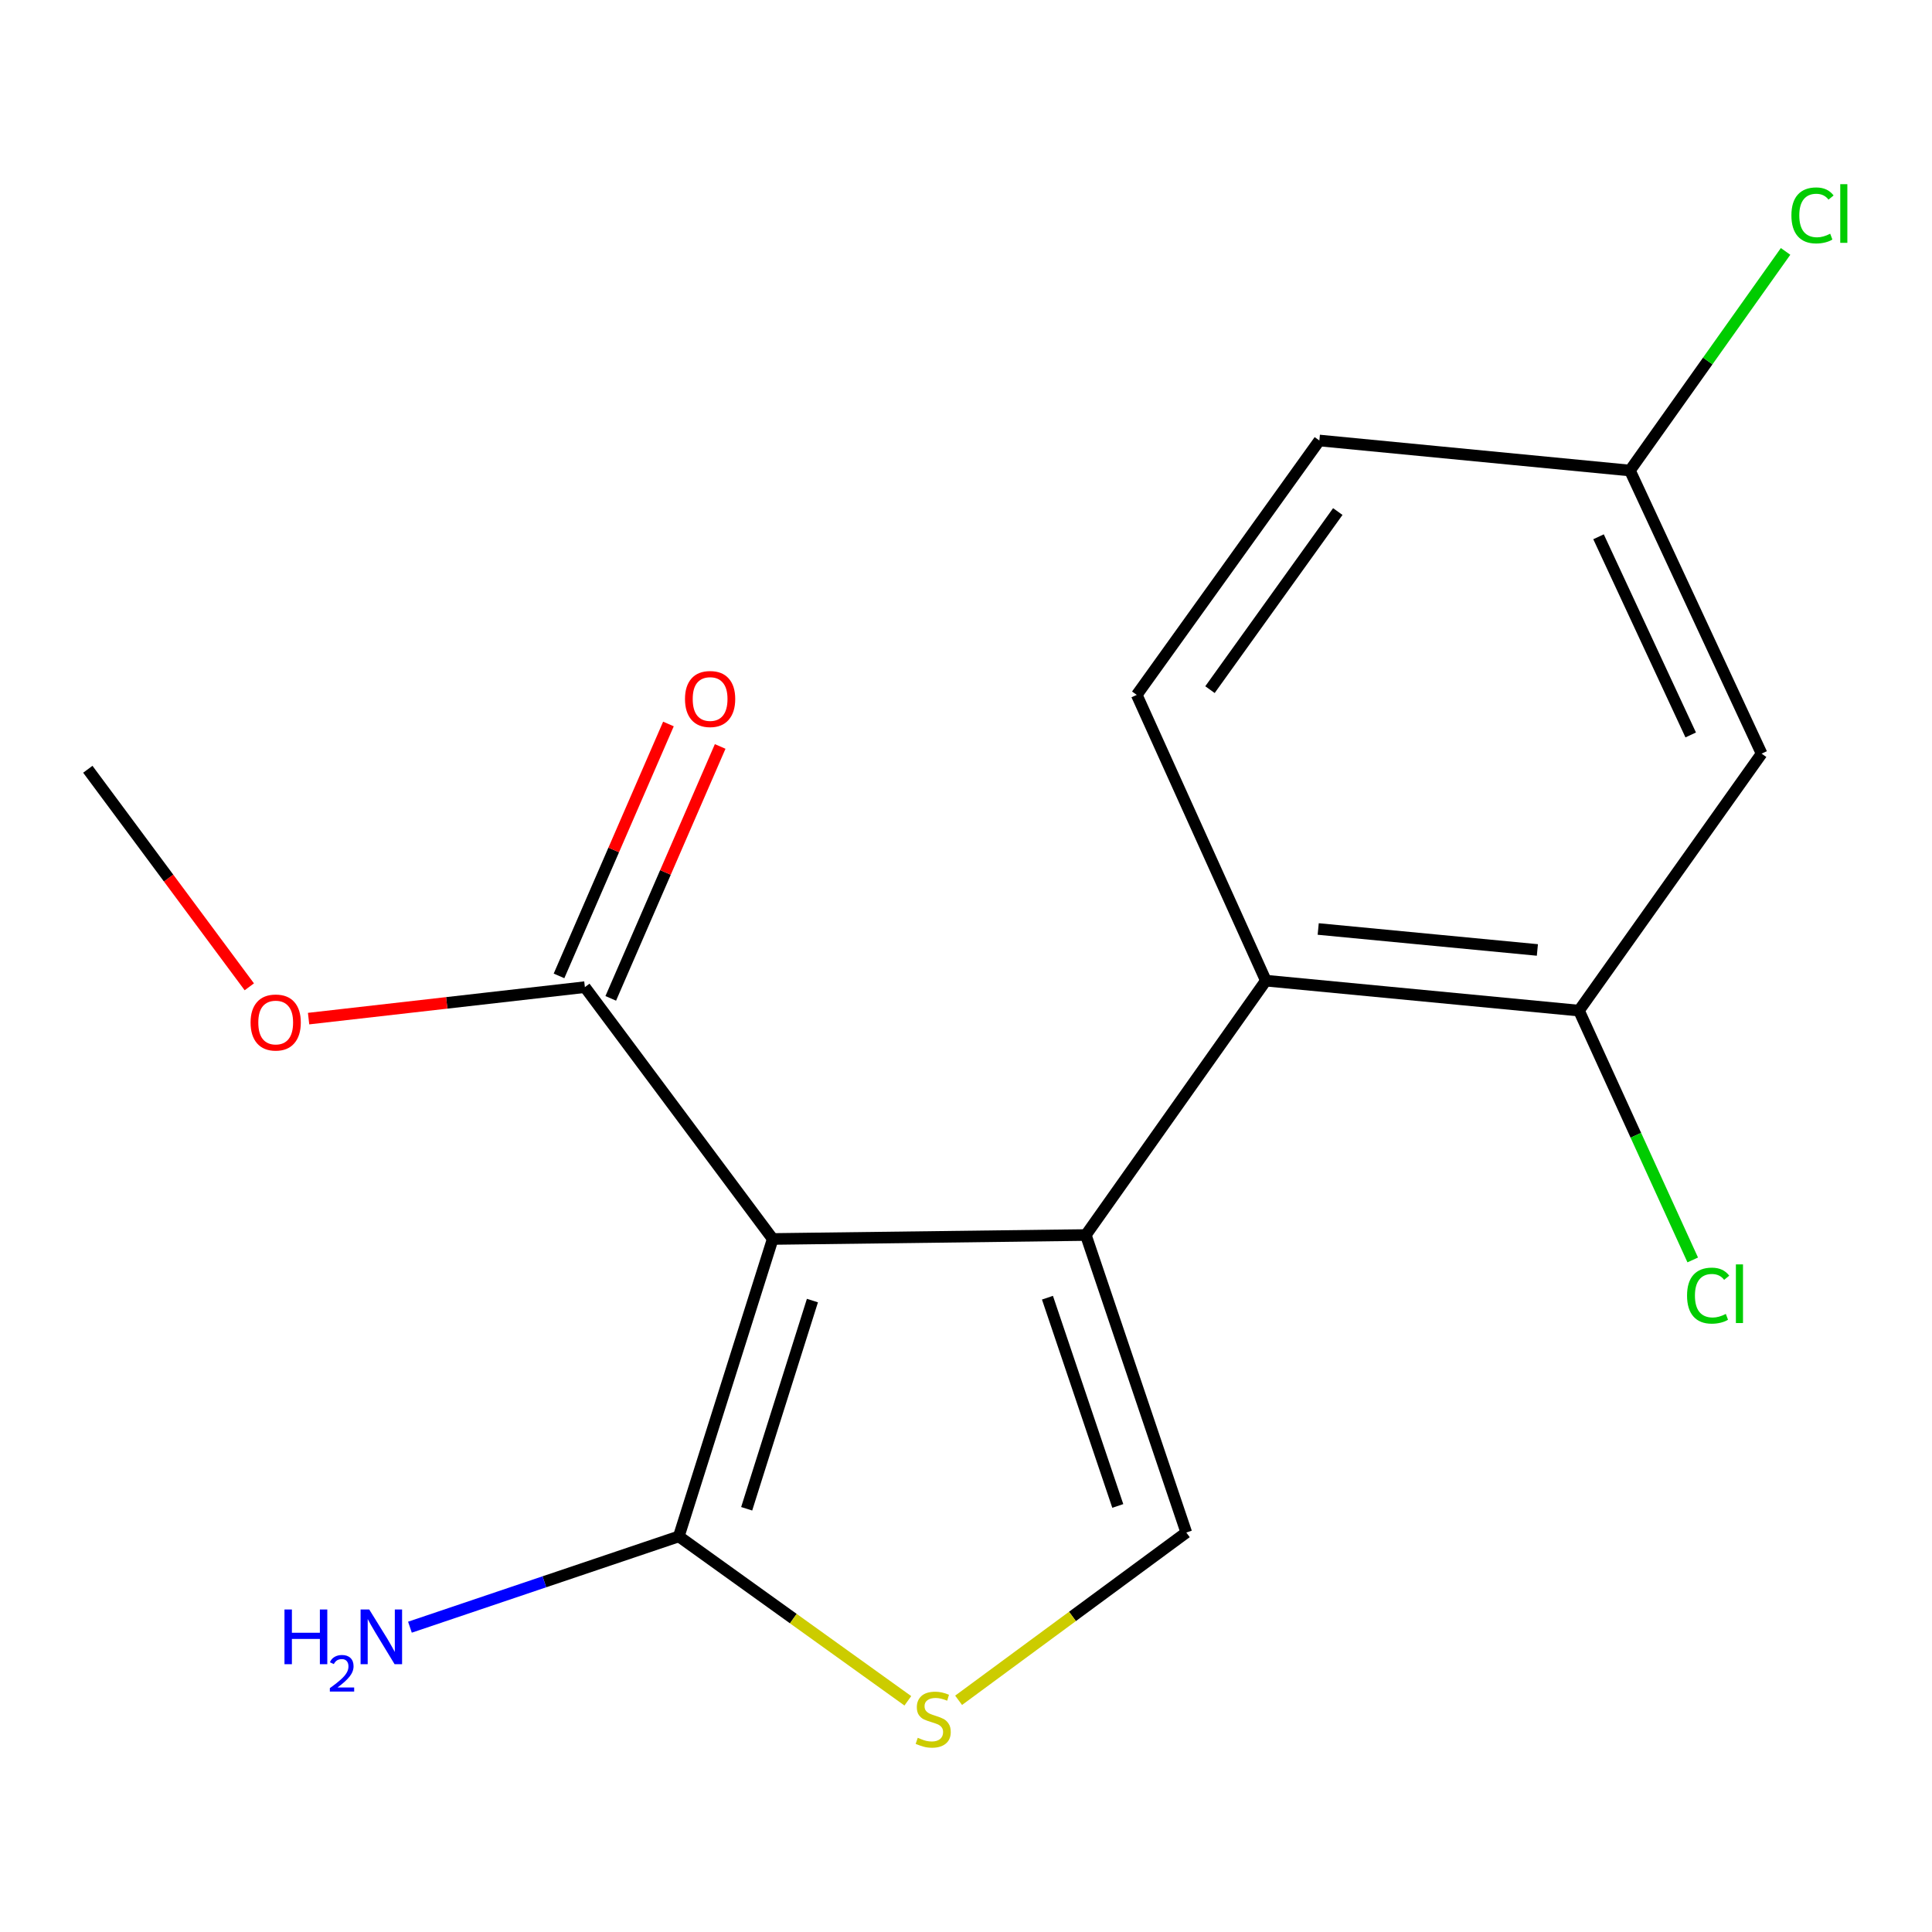 <?xml version='1.0' encoding='iso-8859-1'?>
<svg version='1.1' baseProfile='full'
              xmlns='http://www.w3.org/2000/svg'
                      xmlns:rdkit='http://www.rdkit.org/xml'
                      xmlns:xlink='http://www.w3.org/1999/xlink'
                  xml:space='preserve'
width='1000px' height='1000px' viewBox='0 0 1000 1000'>
<!-- END OF HEADER -->
<rect style='opacity:1.0;fill:#FFFFFF;stroke:none' width='1000' height='1000' x='0' y='0'> </rect>
<path class='bond-0' d='M 399.96,641.29 L 562.023,639.246' style='fill:none;fill-rule:evenodd;stroke:#000000;stroke-width:6px;stroke-linecap:butt;stroke-linejoin:miter;stroke-opacity:1' />
<path class='bond-1' d='M 399.96,641.29 L 351.347,795.242' style='fill:none;fill-rule:evenodd;stroke:#000000;stroke-width:6px;stroke-linecap:butt;stroke-linejoin:miter;stroke-opacity:1' />
<path class='bond-1' d='M 420.511,673.174 L 386.481,780.941' style='fill:none;fill-rule:evenodd;stroke:#000000;stroke-width:6px;stroke-linecap:butt;stroke-linejoin:miter;stroke-opacity:1' />
<path class='bond-5' d='M 399.96,641.29 L 302.733,510.939' style='fill:none;fill-rule:evenodd;stroke:#000000;stroke-width:6px;stroke-linecap:butt;stroke-linejoin:miter;stroke-opacity:1' />
<path class='bond-2' d='M 562.023,639.246 L 614.026,793.23' style='fill:none;fill-rule:evenodd;stroke:#000000;stroke-width:6px;stroke-linecap:butt;stroke-linejoin:miter;stroke-opacity:1' />
<path class='bond-2' d='M 542.161,671.686 L 578.563,779.475' style='fill:none;fill-rule:evenodd;stroke:#000000;stroke-width:6px;stroke-linecap:butt;stroke-linejoin:miter;stroke-opacity:1' />
<path class='bond-3' d='M 562.023,639.246 L 655.211,507.582' style='fill:none;fill-rule:evenodd;stroke:#000000;stroke-width:6px;stroke-linecap:butt;stroke-linejoin:miter;stroke-opacity:1' />
<path class='bond-4' d='M 351.347,795.242 L 410.621,837.788' style='fill:none;fill-rule:evenodd;stroke:#000000;stroke-width:6px;stroke-linecap:butt;stroke-linejoin:miter;stroke-opacity:1' />
<path class='bond-4' d='M 410.621,837.788 L 469.895,880.334' style='fill:none;fill-rule:evenodd;stroke:#CCCC00;stroke-width:6px;stroke-linecap:butt;stroke-linejoin:miter;stroke-opacity:1' />
<path class='bond-10' d='M 351.347,795.242 L 281.764,818.736' style='fill:none;fill-rule:evenodd;stroke:#000000;stroke-width:6px;stroke-linecap:butt;stroke-linejoin:miter;stroke-opacity:1' />
<path class='bond-10' d='M 281.764,818.736 L 212.181,842.231' style='fill:none;fill-rule:evenodd;stroke:#0000FF;stroke-width:6px;stroke-linecap:butt;stroke-linejoin:miter;stroke-opacity:1' />
<path class='bond-17' d='M 614.026,793.23 L 555.101,836.651' style='fill:none;fill-rule:evenodd;stroke:#000000;stroke-width:6px;stroke-linecap:butt;stroke-linejoin:miter;stroke-opacity:1' />
<path class='bond-17' d='M 555.101,836.651 L 496.175,880.072' style='fill:none;fill-rule:evenodd;stroke:#CCCC00;stroke-width:6px;stroke-linecap:butt;stroke-linejoin:miter;stroke-opacity:1' />
<path class='bond-6' d='M 655.211,507.582 L 817.273,523.089' style='fill:none;fill-rule:evenodd;stroke:#000000;stroke-width:6px;stroke-linecap:butt;stroke-linejoin:miter;stroke-opacity:1' />
<path class='bond-6' d='M 682.301,480.843 L 795.745,491.698' style='fill:none;fill-rule:evenodd;stroke:#000000;stroke-width:6px;stroke-linecap:butt;stroke-linejoin:miter;stroke-opacity:1' />
<path class='bond-8' d='M 655.211,507.582 L 588.381,359.68' style='fill:none;fill-rule:evenodd;stroke:#000000;stroke-width:6px;stroke-linecap:butt;stroke-linejoin:miter;stroke-opacity:1' />
<path class='bond-9' d='M 316.123,516.756 L 344.443,451.562' style='fill:none;fill-rule:evenodd;stroke:#000000;stroke-width:6px;stroke-linecap:butt;stroke-linejoin:miter;stroke-opacity:1' />
<path class='bond-9' d='M 344.443,451.562 L 372.763,386.368' style='fill:none;fill-rule:evenodd;stroke:#FF0000;stroke-width:6px;stroke-linecap:butt;stroke-linejoin:miter;stroke-opacity:1' />
<path class='bond-9' d='M 289.343,505.123 L 317.663,439.929' style='fill:none;fill-rule:evenodd;stroke:#000000;stroke-width:6px;stroke-linecap:butt;stroke-linejoin:miter;stroke-opacity:1' />
<path class='bond-9' d='M 317.663,439.929 L 345.983,374.735' style='fill:none;fill-rule:evenodd;stroke:#FF0000;stroke-width:6px;stroke-linecap:butt;stroke-linejoin:miter;stroke-opacity:1' />
<path class='bond-14' d='M 302.733,510.939 L 231.229,519.086' style='fill:none;fill-rule:evenodd;stroke:#000000;stroke-width:6px;stroke-linecap:butt;stroke-linejoin:miter;stroke-opacity:1' />
<path class='bond-14' d='M 231.229,519.086 L 159.725,527.232' style='fill:none;fill-rule:evenodd;stroke:#FF0000;stroke-width:6px;stroke-linecap:butt;stroke-linejoin:miter;stroke-opacity:1' />
<path class='bond-7' d='M 817.273,523.089 L 911.808,390.078' style='fill:none;fill-rule:evenodd;stroke:#000000;stroke-width:6px;stroke-linecap:butt;stroke-linejoin:miter;stroke-opacity:1' />
<path class='bond-12' d='M 817.273,523.089 L 846.715,587.615' style='fill:none;fill-rule:evenodd;stroke:#000000;stroke-width:6px;stroke-linecap:butt;stroke-linejoin:miter;stroke-opacity:1' />
<path class='bond-12' d='M 846.715,587.615 L 876.157,652.141' style='fill:none;fill-rule:evenodd;stroke:#00CC00;stroke-width:6px;stroke-linecap:butt;stroke-linejoin:miter;stroke-opacity:1' />
<path class='bond-18' d='M 911.808,390.078 L 843.648,243.539' style='fill:none;fill-rule:evenodd;stroke:#000000;stroke-width:6px;stroke-linecap:butt;stroke-linejoin:miter;stroke-opacity:1' />
<path class='bond-18' d='M 875.11,380.411 L 827.398,277.834' style='fill:none;fill-rule:evenodd;stroke:#000000;stroke-width:6px;stroke-linecap:butt;stroke-linejoin:miter;stroke-opacity:1' />
<path class='bond-13' d='M 588.381,359.68 L 682.9,228' style='fill:none;fill-rule:evenodd;stroke:#000000;stroke-width:6px;stroke-linecap:butt;stroke-linejoin:miter;stroke-opacity:1' />
<path class='bond-13' d='M 626.279,356.954 L 692.442,264.777' style='fill:none;fill-rule:evenodd;stroke:#000000;stroke-width:6px;stroke-linecap:butt;stroke-linejoin:miter;stroke-opacity:1' />
<path class='bond-11' d='M 843.648,243.539 L 682.9,228' style='fill:none;fill-rule:evenodd;stroke:#000000;stroke-width:6px;stroke-linecap:butt;stroke-linejoin:miter;stroke-opacity:1' />
<path class='bond-15' d='M 843.648,243.539 L 883.931,186.836' style='fill:none;fill-rule:evenodd;stroke:#000000;stroke-width:6px;stroke-linecap:butt;stroke-linejoin:miter;stroke-opacity:1' />
<path class='bond-15' d='M 883.931,186.836 L 924.213,130.132' style='fill:none;fill-rule:evenodd;stroke:#00CC00;stroke-width:6px;stroke-linecap:butt;stroke-linejoin:miter;stroke-opacity:1' />
<path class='bond-16' d='M 129.041,510.773 L 87.248,454.473' style='fill:none;fill-rule:evenodd;stroke:#FF0000;stroke-width:6px;stroke-linecap:butt;stroke-linejoin:miter;stroke-opacity:1' />
<path class='bond-16' d='M 87.248,454.473 L 45.455,398.172' style='fill:none;fill-rule:evenodd;stroke:#000000;stroke-width:6px;stroke-linecap:butt;stroke-linejoin:miter;stroke-opacity:1' />
<path  class='atom-5' d='M 475.027 899.48
Q 475.347 899.6, 476.667 900.16
Q 477.987 900.72, 479.427 901.08
Q 480.907 901.4, 482.347 901.4
Q 485.027 901.4, 486.587 900.12
Q 488.147 898.8, 488.147 896.52
Q 488.147 894.96, 487.347 894
Q 486.587 893.04, 485.387 892.52
Q 484.187 892, 482.187 891.4
Q 479.667 890.64, 478.147 889.92
Q 476.667 889.2, 475.587 887.68
Q 474.547 886.16, 474.547 883.6
Q 474.547 880.04, 476.947 877.84
Q 479.387 875.64, 484.187 875.64
Q 487.467 875.64, 491.187 877.2
L 490.267 880.28
Q 486.867 878.88, 484.307 878.88
Q 481.547 878.88, 480.027 880.04
Q 478.507 881.16, 478.547 883.12
Q 478.547 884.64, 479.307 885.56
Q 480.107 886.48, 481.227 887
Q 482.387 887.52, 484.307 888.12
Q 486.867 888.92, 488.387 889.72
Q 489.907 890.52, 490.987 892.16
Q 492.107 893.76, 492.107 896.52
Q 492.107 900.44, 489.467 902.56
Q 486.867 904.64, 482.507 904.64
Q 479.987 904.64, 478.067 904.08
Q 476.187 903.56, 473.947 902.64
L 475.027 899.48
' fill='#CCCC00'/>
<path  class='atom-10' d='M 354.551 361.804
Q 354.551 355.004, 357.911 351.204
Q 361.271 347.404, 367.551 347.404
Q 373.831 347.404, 377.191 351.204
Q 380.551 355.004, 380.551 361.804
Q 380.551 368.684, 377.151 372.604
Q 373.751 376.484, 367.551 376.484
Q 361.311 376.484, 357.911 372.604
Q 354.551 368.724, 354.551 361.804
M 367.551 373.284
Q 371.871 373.284, 374.191 370.404
Q 376.551 367.484, 376.551 361.804
Q 376.551 356.244, 374.191 353.444
Q 371.871 350.604, 367.551 350.604
Q 363.231 350.604, 360.871 353.404
Q 358.551 356.204, 358.551 361.804
Q 358.551 367.524, 360.871 370.404
Q 363.231 373.284, 367.551 373.284
' fill='#FF0000'/>
<path  class='atom-11' d='M 147.246 833.069
L 151.086 833.069
L 151.086 845.109
L 165.566 845.109
L 165.566 833.069
L 169.406 833.069
L 169.406 861.389
L 165.566 861.389
L 165.566 848.309
L 151.086 848.309
L 151.086 861.389
L 147.246 861.389
L 147.246 833.069
' fill='#0000FF'/>
<path  class='atom-11' d='M 170.779 860.396
Q 171.465 858.627, 173.102 857.65
Q 174.739 856.647, 177.009 856.647
Q 179.834 856.647, 181.418 858.178
Q 183.002 859.709, 183.002 862.428
Q 183.002 865.2, 180.943 867.788
Q 178.91 870.375, 174.686 873.437
L 183.319 873.437
L 183.319 875.549
L 170.726 875.549
L 170.726 873.78
Q 174.211 871.299, 176.27 869.451
Q 178.355 867.603, 179.359 865.94
Q 180.362 864.276, 180.362 862.56
Q 180.362 860.765, 179.464 859.762
Q 178.567 858.759, 177.009 858.759
Q 175.504 858.759, 174.501 859.366
Q 173.498 859.973, 172.785 861.32
L 170.779 860.396
' fill='#0000FF'/>
<path  class='atom-11' d='M 191.119 833.069
L 200.399 848.069
Q 201.319 849.549, 202.799 852.229
Q 204.279 854.909, 204.359 855.069
L 204.359 833.069
L 208.119 833.069
L 208.119 861.389
L 204.239 861.389
L 194.279 844.989
Q 193.119 843.069, 191.879 840.869
Q 190.679 838.669, 190.319 837.989
L 190.319 861.389
L 186.639 861.389
L 186.639 833.069
L 191.119 833.069
' fill='#0000FF'/>
<path  class='atom-13' d='M 873.215 670.608
Q 873.215 663.568, 876.495 659.888
Q 879.815 656.168, 886.095 656.168
Q 891.935 656.168, 895.055 660.288
L 892.415 662.448
Q 890.135 659.448, 886.095 659.448
Q 881.815 659.448, 879.535 662.328
Q 877.295 665.168, 877.295 670.608
Q 877.295 676.208, 879.615 679.088
Q 881.975 681.968, 886.535 681.968
Q 889.655 681.968, 893.295 680.088
L 894.415 683.088
Q 892.935 684.048, 890.695 684.608
Q 888.455 685.168, 885.975 685.168
Q 879.815 685.168, 876.495 681.408
Q 873.215 677.648, 873.215 670.608
' fill='#00CC00'/>
<path  class='atom-13' d='M 898.495 654.448
L 902.175 654.448
L 902.175 684.808
L 898.495 684.808
L 898.495 654.448
' fill='#00CC00'/>
<path  class='atom-15' d='M 129.698 529.252
Q 129.698 522.452, 133.058 518.652
Q 136.418 514.852, 142.698 514.852
Q 148.978 514.852, 152.338 518.652
Q 155.698 522.452, 155.698 529.252
Q 155.698 536.132, 152.298 540.052
Q 148.898 543.932, 142.698 543.932
Q 136.458 543.932, 133.058 540.052
Q 129.698 536.172, 129.698 529.252
M 142.698 540.732
Q 147.018 540.732, 149.338 537.852
Q 151.698 534.932, 151.698 529.252
Q 151.698 523.692, 149.338 520.892
Q 147.018 518.052, 142.698 518.052
Q 138.378 518.052, 136.018 520.852
Q 133.698 523.652, 133.698 529.252
Q 133.698 534.972, 136.018 537.852
Q 138.378 540.732, 142.698 540.732
' fill='#FF0000'/>
<path  class='atom-16' d='M 927.231 111.492
Q 927.231 104.452, 930.511 100.772
Q 933.831 97.052, 940.111 97.052
Q 945.951 97.052, 949.071 101.172
L 946.431 103.332
Q 944.151 100.332, 940.111 100.332
Q 935.831 100.332, 933.551 103.212
Q 931.311 106.052, 931.311 111.492
Q 931.311 117.092, 933.631 119.972
Q 935.991 122.852, 940.551 122.852
Q 943.671 122.852, 947.311 120.972
L 948.431 123.972
Q 946.951 124.932, 944.711 125.492
Q 942.471 126.052, 939.991 126.052
Q 933.831 126.052, 930.511 122.292
Q 927.231 118.532, 927.231 111.492
' fill='#00CC00'/>
<path  class='atom-16' d='M 952.511 95.332
L 956.191 95.332
L 956.191 125.692
L 952.511 125.692
L 952.511 95.332
' fill='#00CC00'/>
</svg>
